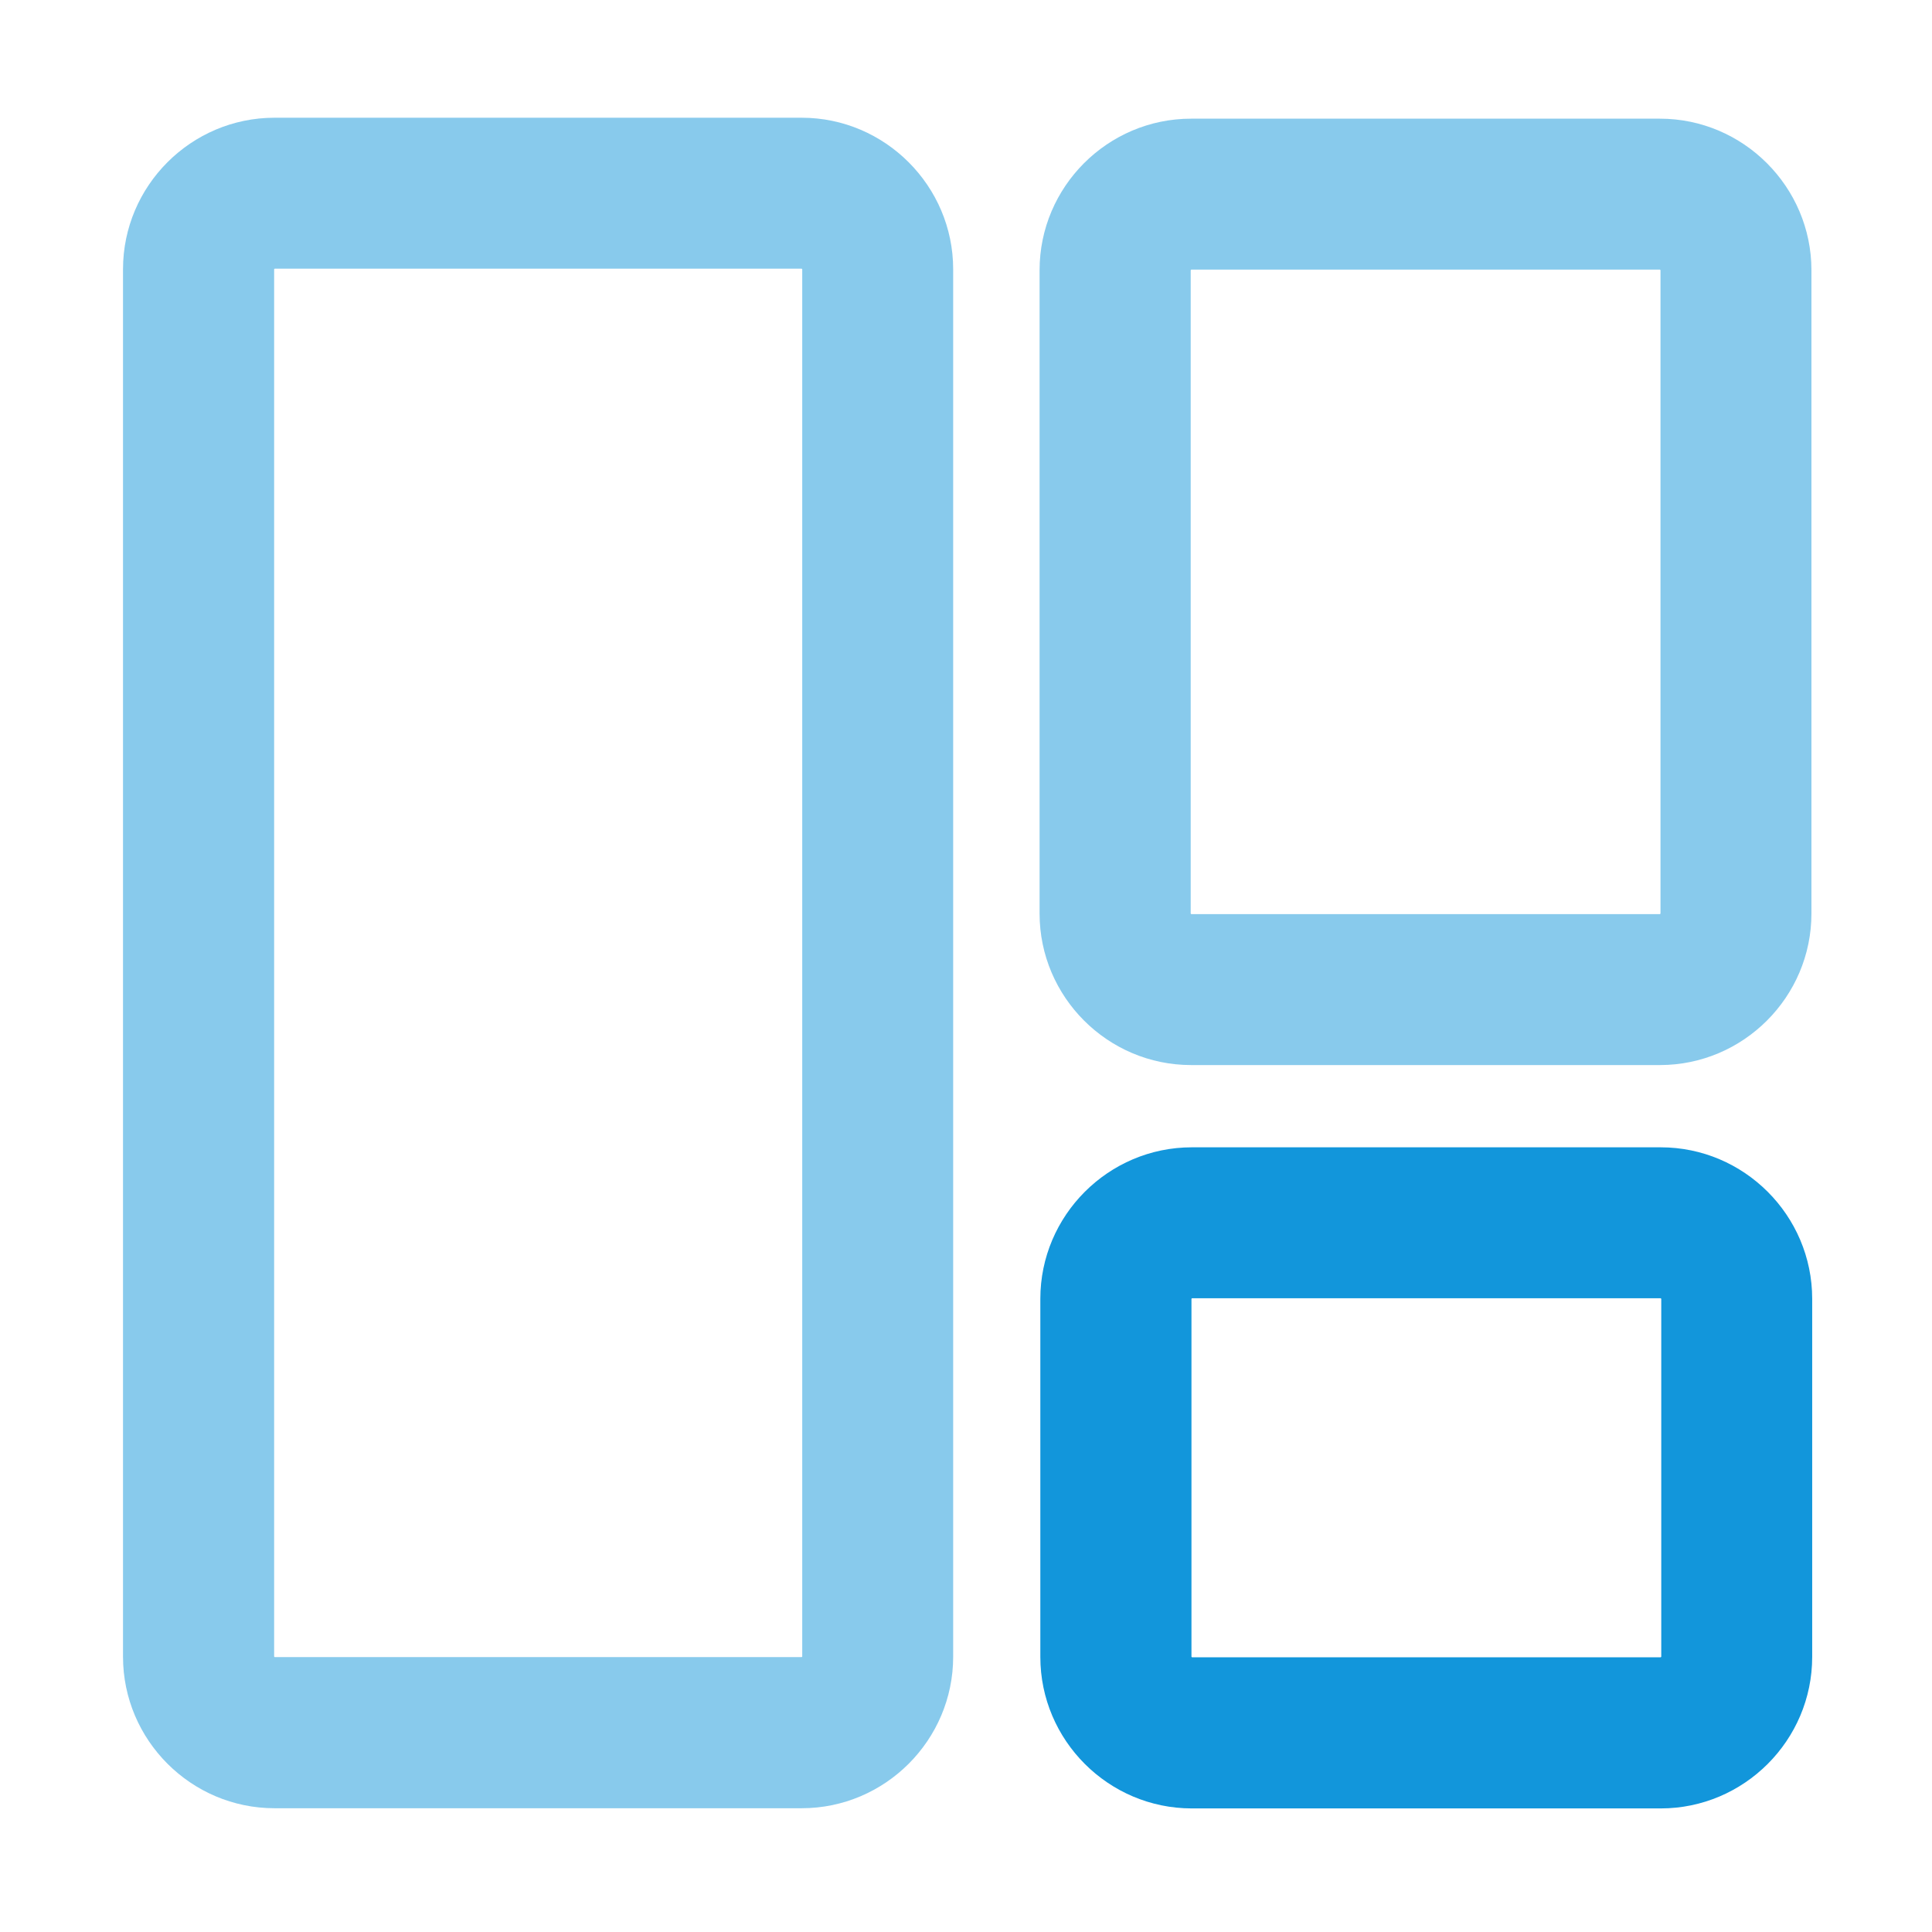 <svg t="1750670071859" class="icon" viewBox="0 0 1024 1024" version="1.1" xmlns="http://www.w3.org/2000/svg" p-id="2718" width="200" height="200"><path d="M424.9 142.4c0.1 0.1 0.3 0.2 0.3 0.3V878c-0.1 0.1-0.2 0.3-0.3 0.3H145.6c-0.1-0.1-0.3-0.2-0.3-0.3V142.7c0.1-0.1 0.2-0.3 0.3-0.3h279.3m0-80H145.5c-44.2 0-80.3 36.1-80.3 80.3v735.4c0 44.2 36.1 80.3 80.3 80.3h279.4c44.2 0 80.3-36.1 80.3-80.3V142.7c0-44.1-36.1-80.3-80.3-80.3z" fill="#1296db" opacity=".5" p-id="2719"></path><path d="M879.8 142.9c0.1 0.1 0.3 0.2 0.3 0.3v341c-0.1 0.1-0.2 0.3-0.3 0.3H631.4c-0.1-0.1-0.3-0.2-0.3-0.3v-341c0.1-0.1 0.2-0.3 0.3-0.3h248.4m0-80H631.3c-44.2 0-80.3 36.1-80.3 80.3v341c0 44.2 36.1 80.3 80.3 80.3h248.5c44.2 0 80.3-36.1 80.3-80.3v-341c0-44.1-36.1-80.3-80.3-80.3z" fill="#1296db" opacity=".5" p-id="2720"></path><path d="M880.2 688.1c0.1 0.1 0.3 0.2 0.3 0.3v189.7c-0.1 0.1-0.2 0.3-0.3 0.3H631.8c-0.1-0.1-0.3-0.2-0.3-0.3V688.4c0.1-0.1 0.2-0.3 0.3-0.3h248.4m0-80H631.7c-44.2 0-80.3 36.1-80.3 80.3v189.8c0 44.2 36.1 80.3 80.3 80.3h248.5c44.2 0 80.3-36.1 80.3-80.3V688.4c0-44.2-36.1-80.3-80.3-80.3z" fill="#1296db" p-id="2721"></path></svg>
